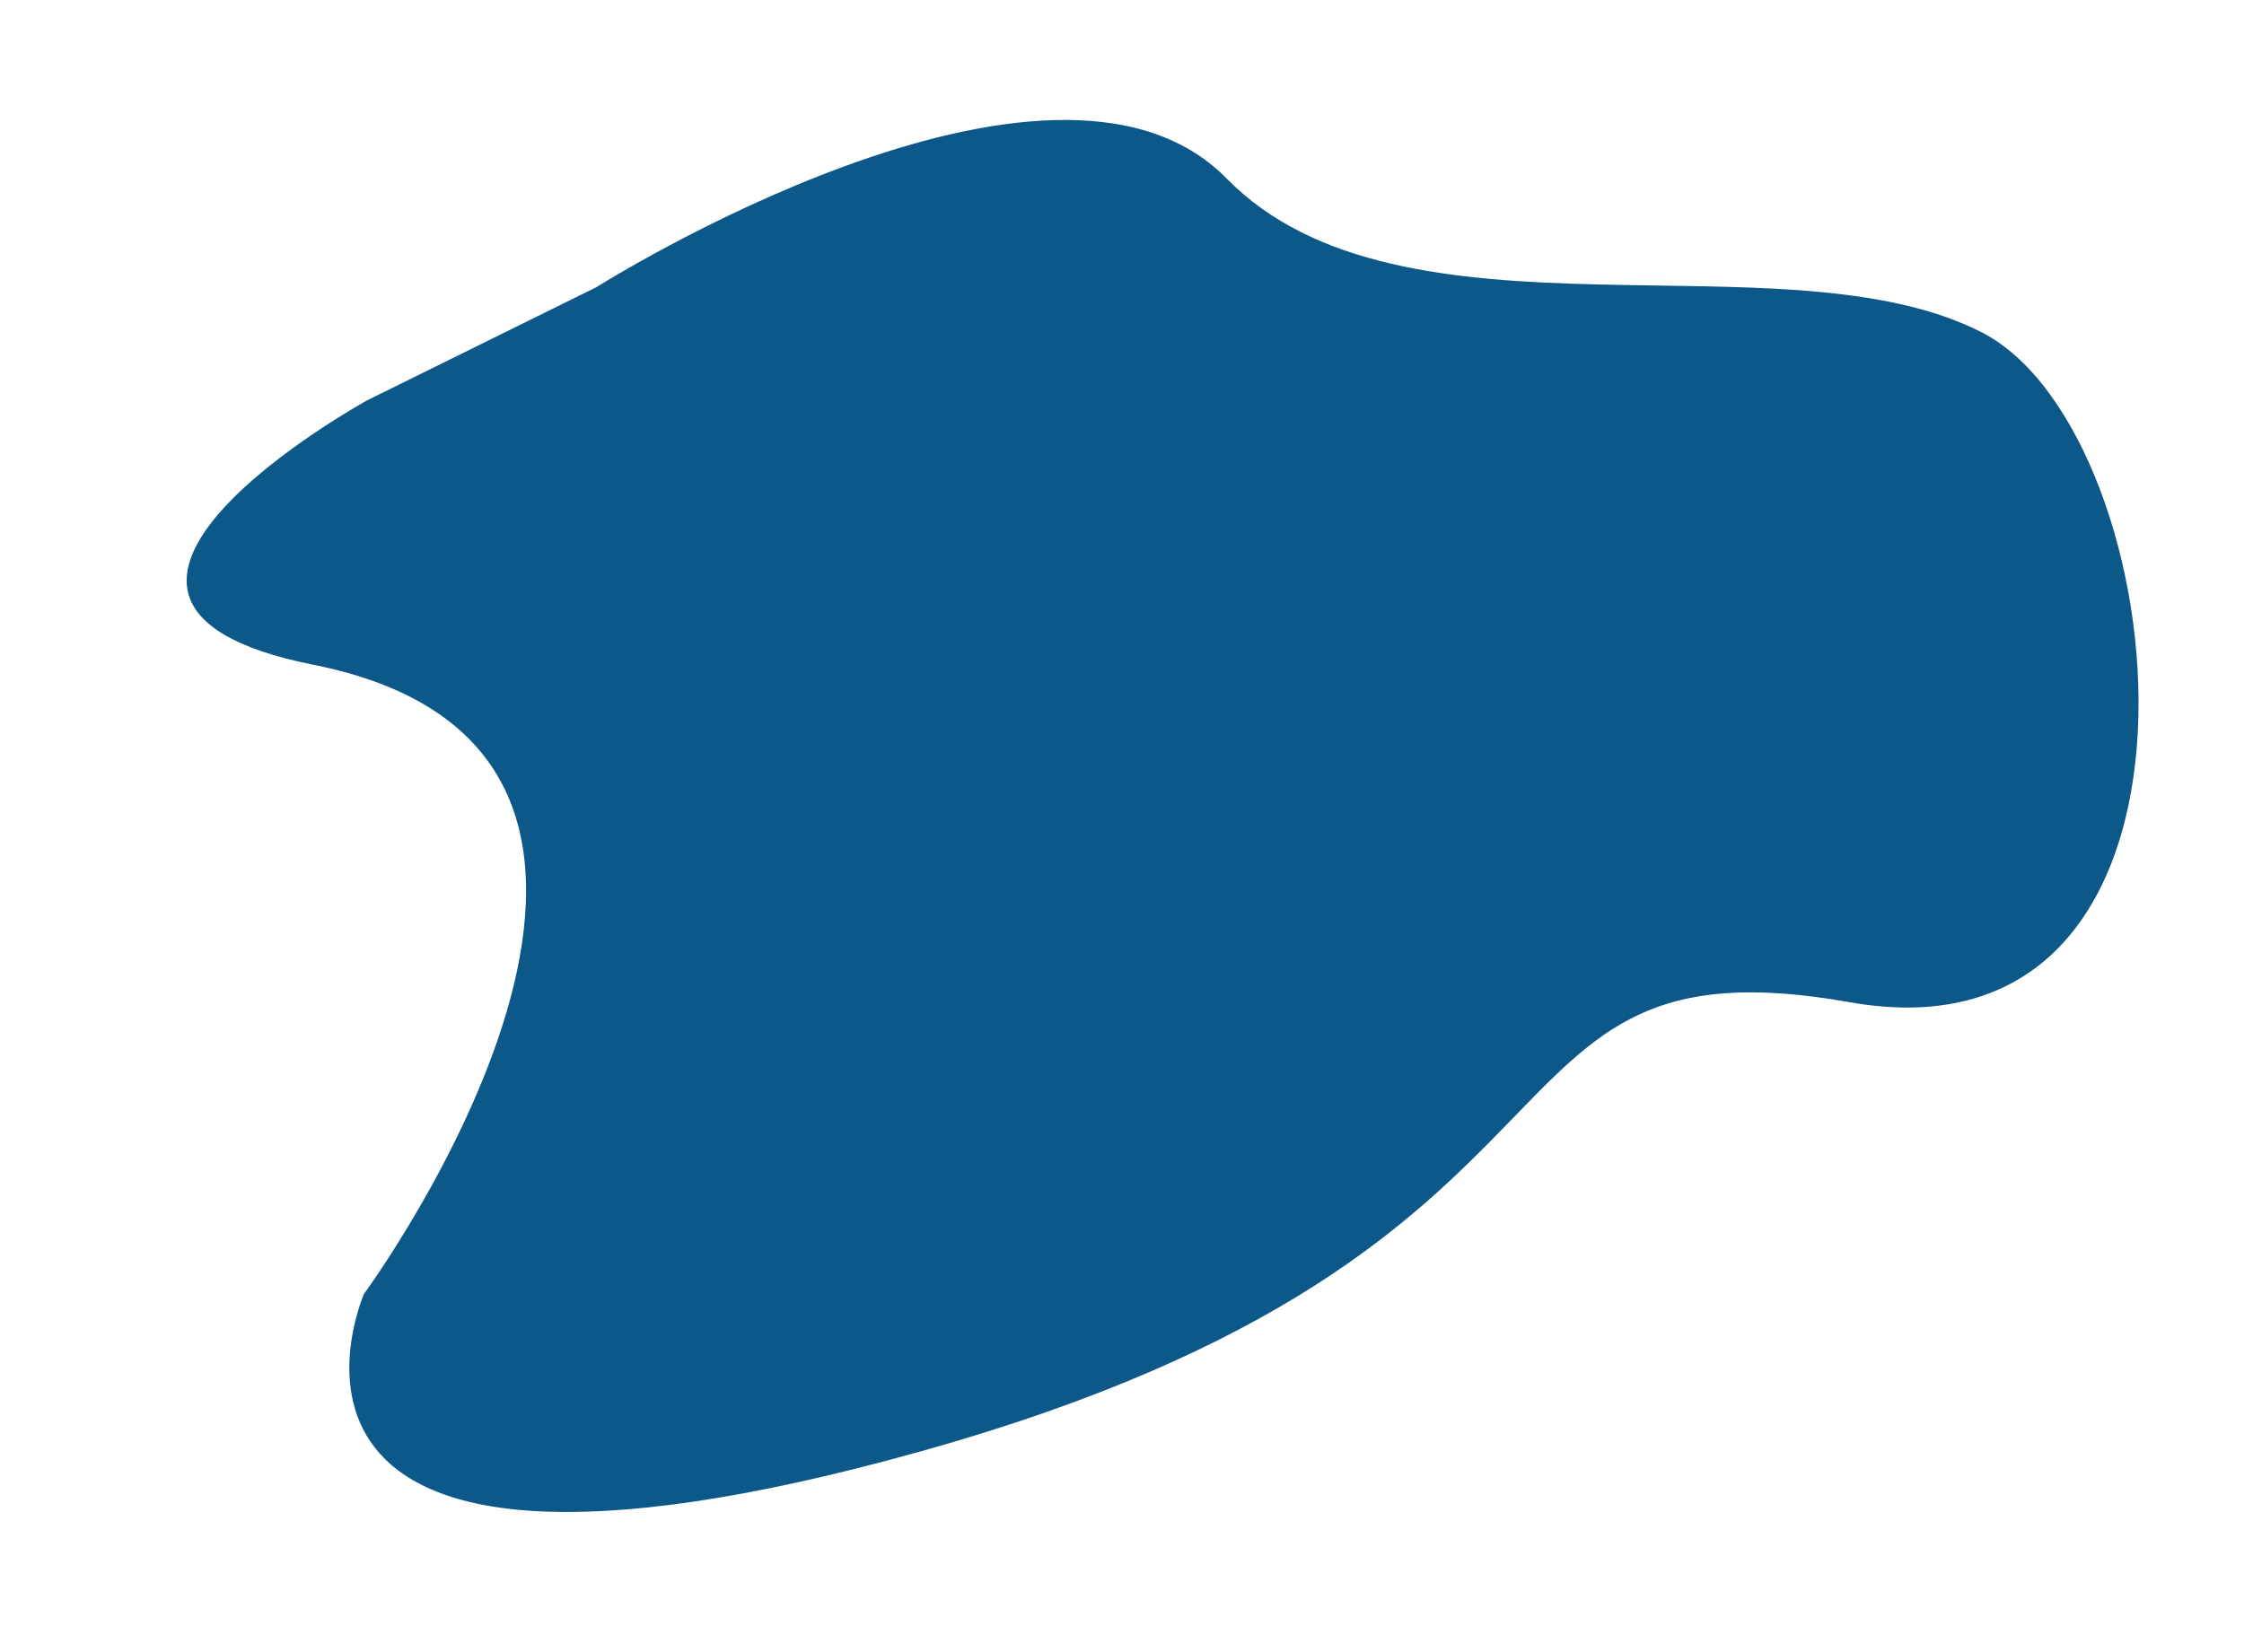 <?xml version="1.0" encoding="UTF-8" standalone="no"?><svg xmlns="http://www.w3.org/2000/svg" xmlns:xlink="http://www.w3.org/1999/xlink" fill="#000000" height="347" preserveAspectRatio="xMidYMid meet" version="1" viewBox="-39.2 -25.2 471.3 347.0" width="471.3" zoomAndPan="magnify"><g id="change1_1"><path d="M26.54,114.44c94.01,18.71,10.71,132.19,10.71,132.19s-33.02,75.09,117.17,33.02s111.99-108.99,194.85-94.3 s69.27-119.32,27.84-140.68S255.22,49.84,218.42,12.3S86.08,35.12,86.08,35.12L37.9,58.91C37.9,58.91-39.2,101.35,26.54,114.44z" fill="#0c5889"/></g></svg>